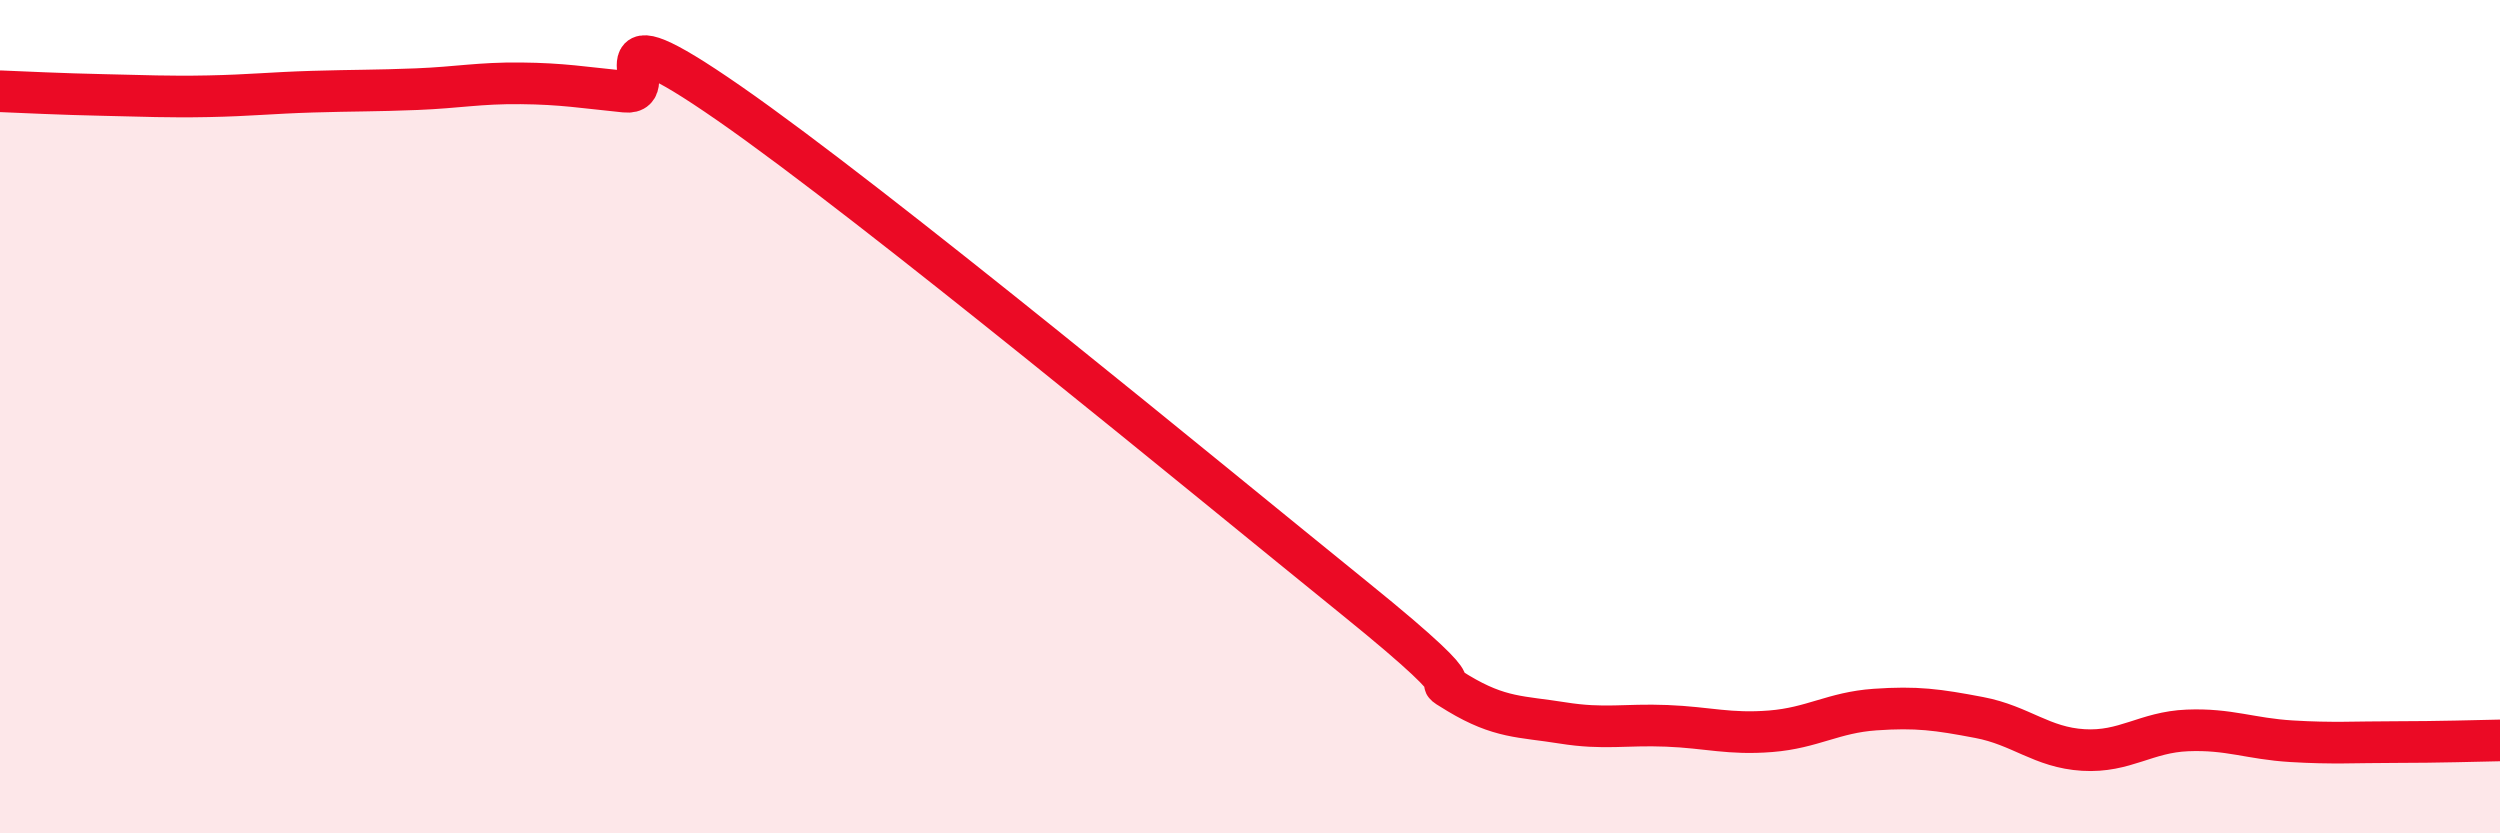 
    <svg width="60" height="20" viewBox="0 0 60 20" xmlns="http://www.w3.org/2000/svg">
      <path
        d="M 0,2.19 C 0.5,2.21 1.5,2.26 2.5,2.28 C 3.5,2.3 4,2.33 5,2.31 C 6,2.29 6.5,2.23 7.5,2.2 C 8.5,2.17 9,2.18 10,2.14 C 11,2.1 11.5,1.99 12.5,2 C 13.5,2.01 14,2.1 15,2.2 C 16,2.3 14,0.05 17.5,2.48 C 21,4.91 29,11.52 32.5,14.35 C 36,17.18 34,16.04 35,16.64 C 36,17.24 36.5,17.19 37.5,17.35 C 38.5,17.51 39,17.38 40,17.42 C 41,17.46 41.5,17.63 42.5,17.55 C 43.5,17.47 44,17.1 45,17.03 C 46,16.96 46.5,17.03 47.5,17.22 C 48.5,17.41 49,17.94 50,18 C 51,18.06 51.5,17.57 52.5,17.53 C 53.5,17.49 54,17.73 55,17.79 C 56,17.85 56.5,17.81 57.5,17.81 C 58.5,17.81 59.5,17.78 60,17.77L60 20L0 20Z"
        fill="#EB0A25"
        opacity="0.1"
        stroke-linecap="round"
        stroke-linejoin="round"
      />
      <path
        d="M 0,2.19 C 0.5,2.21 1.5,2.26 2.5,2.28 C 3.5,2.3 4,2.33 5,2.31 C 6,2.29 6.5,2.23 7.5,2.2 C 8.5,2.17 9,2.18 10,2.14 C 11,2.1 11.5,1.99 12.5,2 C 13.5,2.01 14,2.1 15,2.2 C 16,2.3 14,0.05 17.5,2.48 C 21,4.91 29,11.52 32.5,14.35 C 36,17.18 34,16.04 35,16.64 C 36,17.24 36.5,17.19 37.5,17.35 C 38.5,17.51 39,17.38 40,17.42 C 41,17.46 41.5,17.63 42.5,17.55 C 43.5,17.47 44,17.1 45,17.03 C 46,16.96 46.5,17.03 47.5,17.22 C 48.5,17.41 49,17.94 50,18 C 51,18.06 51.5,17.57 52.5,17.53 C 53.5,17.49 54,17.73 55,17.79 C 56,17.85 56.5,17.81 57.5,17.81 C 58.5,17.81 59.5,17.78 60,17.77"
        stroke="#EB0A25"
        stroke-width="1"
        fill="none"
        stroke-linecap="round"
        stroke-linejoin="round"
      />
    </svg>
  